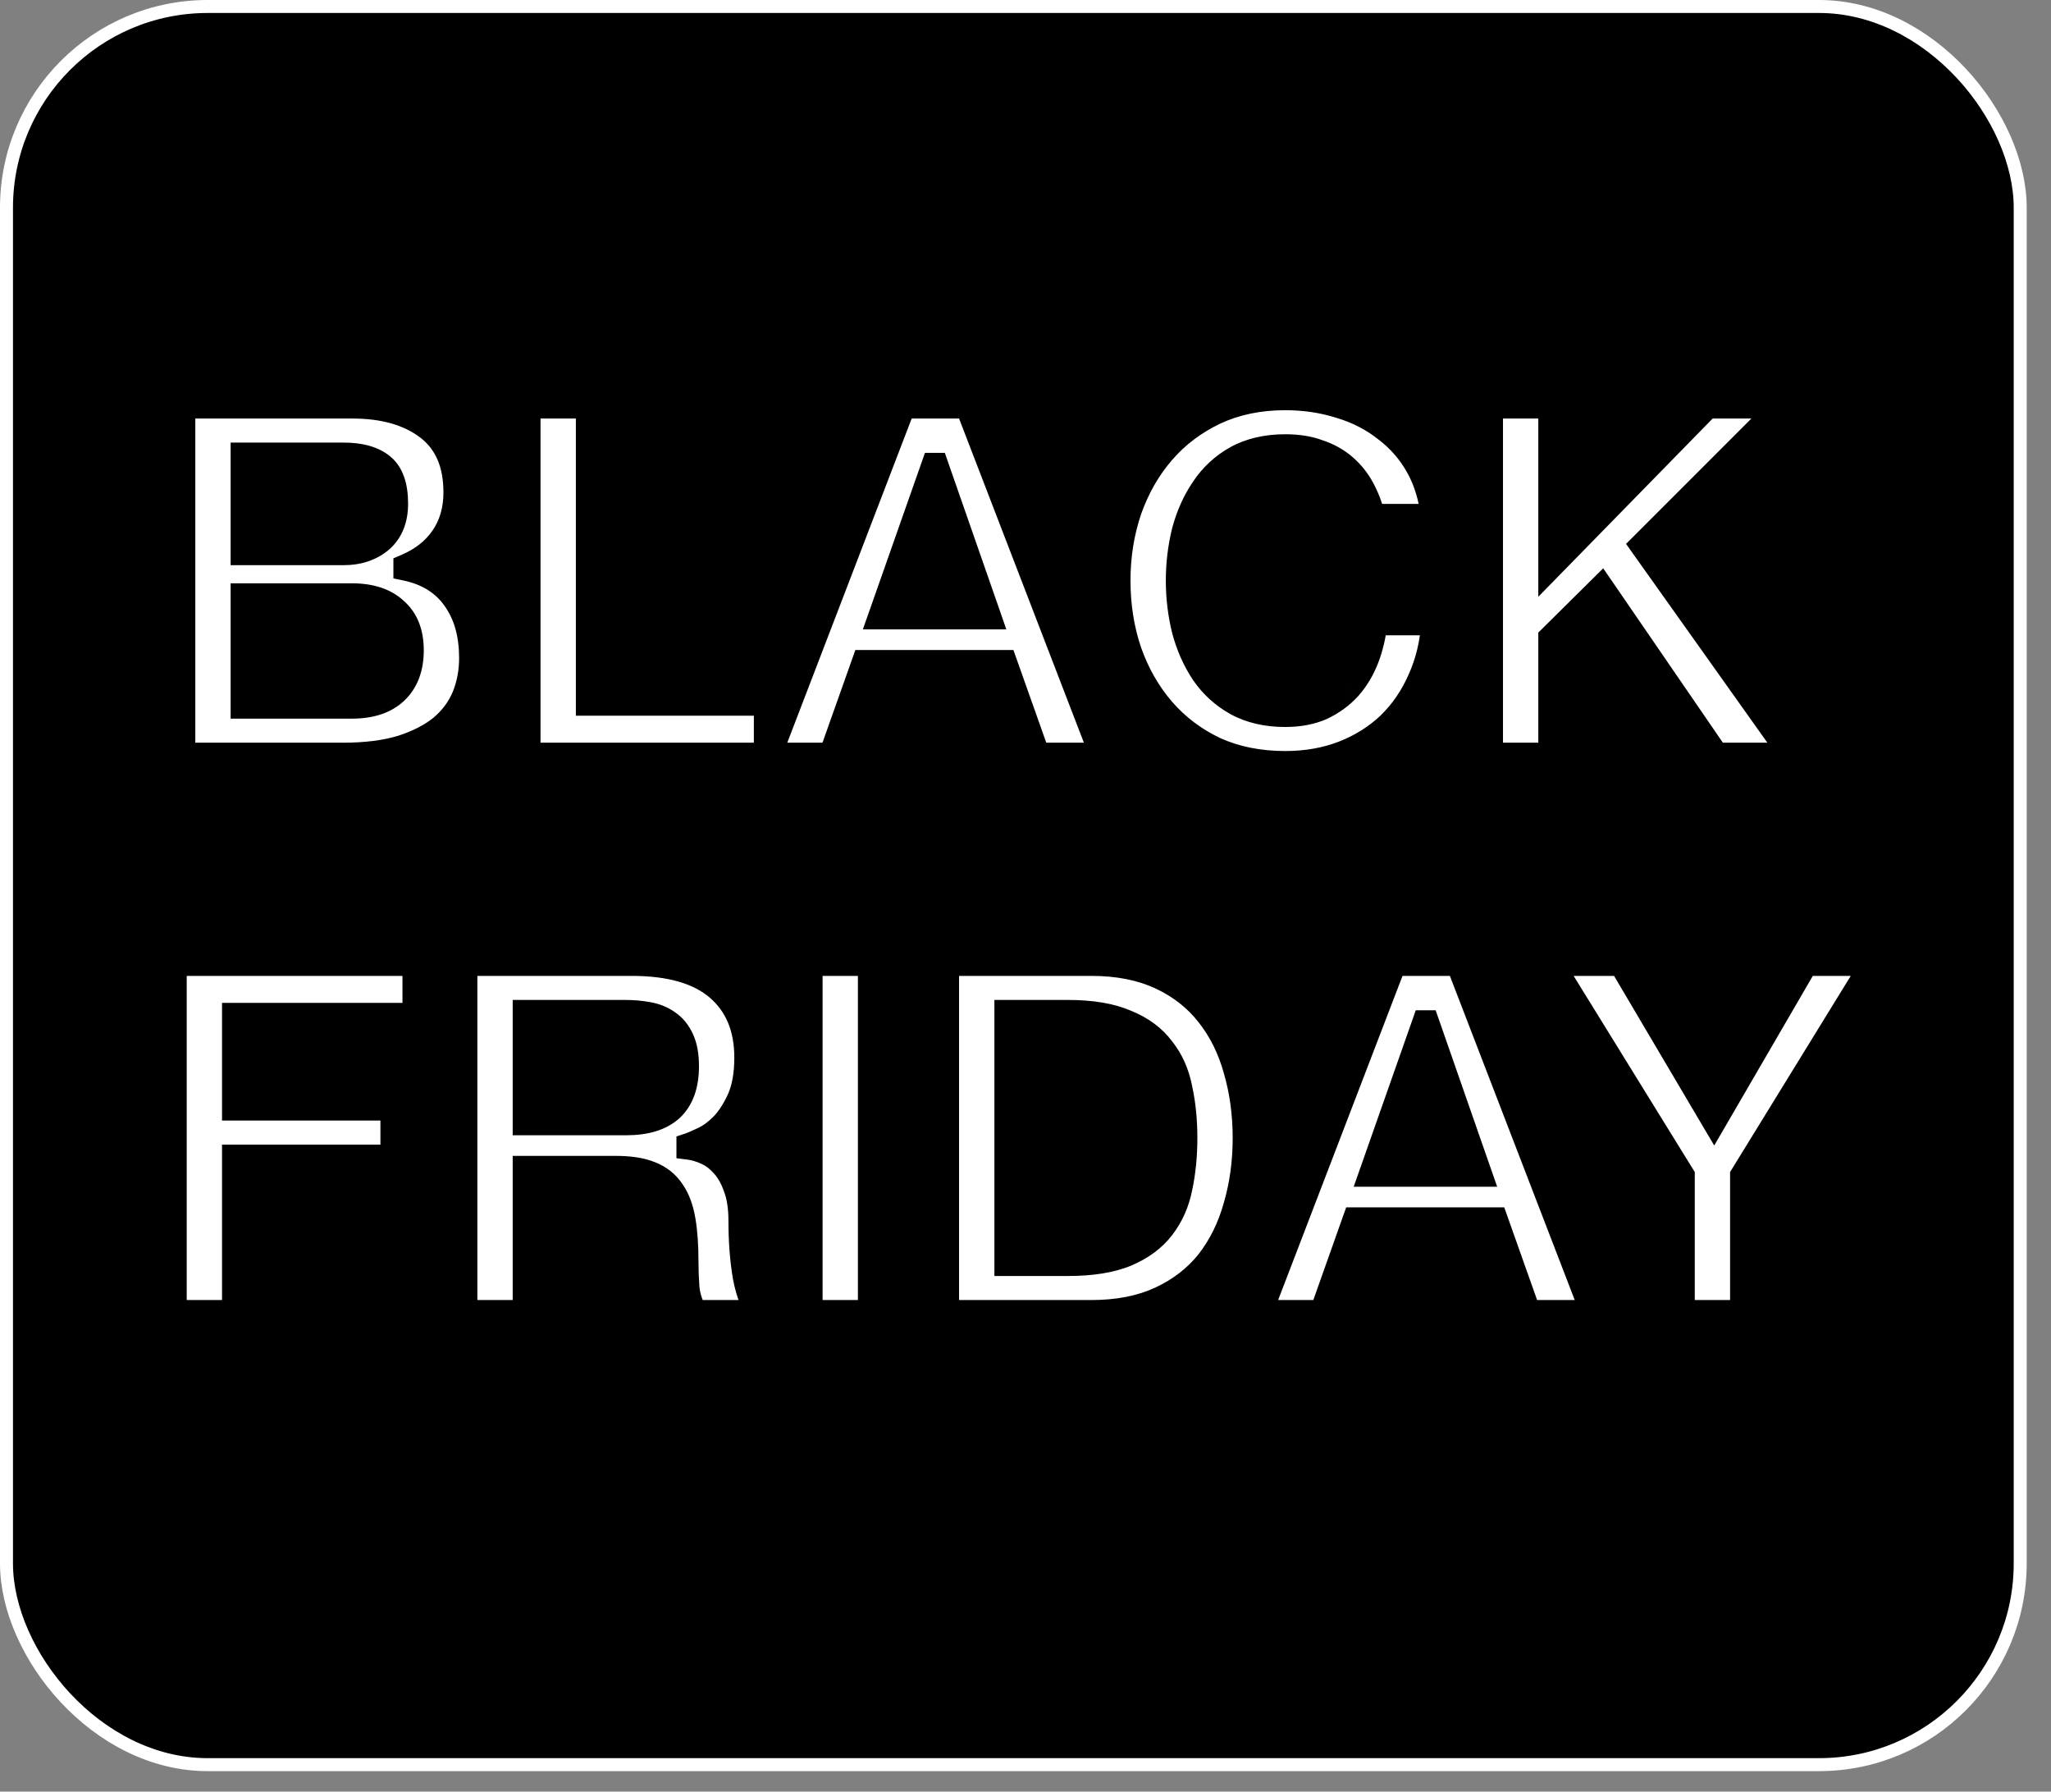 <?xml version="1.0" encoding="UTF-8"?> <svg xmlns="http://www.w3.org/2000/svg" width="79" height="69" viewBox="0 0 79 69" fill="none"><rect x="0" y="0" width="79" height="69" fill="#808080" stroke="none"/><rect x="0.25" y="0.25" width="77.564" height="67.711" rx="7.75" fill="black" stroke="white" stroke-width="0.5"></rect><mask id="path-2-outside-1_392_9850" maskUnits="userSpaceOnUse" x="6" y="36.568" width="68" height="15" fill="black"><rect fill="white" x="6" y="36.568" width="68" height="15"></rect><path d="M6.692 37.084H16.003V39.123H9.052V42.655H15.153V44.581H9.052V50.568H6.692V37.084ZM17.887 37.084H24.327C25.813 37.084 26.927 37.405 27.67 38.047C28.413 38.689 28.784 39.583 28.784 40.729C28.784 41.371 28.69 41.906 28.501 42.334C28.312 42.75 28.092 43.09 27.84 43.354C27.588 43.606 27.336 43.788 27.084 43.902C26.845 44.015 26.669 44.09 26.555 44.128V44.166C26.757 44.191 26.971 44.254 27.198 44.355C27.437 44.456 27.657 44.619 27.859 44.846C28.06 45.06 28.224 45.343 28.35 45.696C28.488 46.048 28.558 46.489 28.558 47.018C28.558 47.811 28.614 48.535 28.727 49.19C28.853 49.832 29.042 50.291 29.294 50.568H26.763C26.587 50.279 26.48 49.958 26.442 49.605C26.417 49.253 26.404 48.913 26.404 48.585C26.404 47.968 26.367 47.44 26.291 46.999C26.216 46.546 26.077 46.174 25.876 45.885C25.674 45.583 25.397 45.362 25.045 45.224C24.705 45.085 24.264 45.016 23.723 45.016H20.248V50.568H17.887V37.084ZM20.248 43.222H24.119C24.875 43.222 25.448 43.045 25.838 42.693C26.228 42.328 26.423 41.786 26.423 41.069C26.423 40.641 26.36 40.294 26.235 40.03C26.109 39.753 25.932 39.539 25.706 39.388C25.492 39.237 25.24 39.136 24.95 39.086C24.673 39.035 24.384 39.01 24.081 39.01H20.248V43.222ZM31.184 37.084H33.545V50.568H31.184V37.084ZM36.441 37.084H42.031C43.064 37.084 43.958 37.26 44.713 37.613C45.468 37.965 46.085 38.45 46.564 39.067C47.042 39.671 47.395 40.383 47.621 41.201C47.861 42.019 47.98 42.894 47.98 43.826C47.98 44.758 47.861 45.633 47.621 46.451C47.395 47.27 47.042 47.987 46.564 48.604C46.085 49.209 45.468 49.687 44.713 50.04C43.958 50.392 43.064 50.568 42.031 50.568H36.441V37.084ZM38.802 48.642H41.125C42.044 48.642 42.793 48.522 43.372 48.283C43.964 48.031 44.423 47.691 44.751 47.263C45.091 46.823 45.317 46.313 45.431 45.734C45.557 45.142 45.62 44.506 45.62 43.826C45.62 43.146 45.557 42.517 45.431 41.938C45.317 41.346 45.091 40.836 44.751 40.408C44.423 39.967 43.964 39.627 43.372 39.388C42.793 39.136 42.044 39.01 41.125 39.01H38.802V48.642ZM53.678 37.084H56.19L61.383 50.568H58.853L57.587 46.999H52.205L50.939 50.568H48.503L53.678 37.084ZM52.847 45.205H56.964L54.943 39.407H54.887L52.847 45.205ZM64.779 45.28L59.717 37.084H62.456L66.025 43.127L69.538 37.084H72.182L67.139 45.28V50.568H64.779V45.28Z"></path></mask><path d="M6.692 37.084H16.003V39.123H9.052V42.655H15.153V44.581H9.052V50.568H6.692V37.084ZM17.887 37.084H24.327C25.813 37.084 26.927 37.405 27.67 38.047C28.413 38.689 28.784 39.583 28.784 40.729C28.784 41.371 28.69 41.906 28.501 42.334C28.312 42.75 28.092 43.09 27.84 43.354C27.588 43.606 27.336 43.788 27.084 43.902C26.845 44.015 26.669 44.09 26.555 44.128V44.166C26.757 44.191 26.971 44.254 27.198 44.355C27.437 44.456 27.657 44.619 27.859 44.846C28.06 45.06 28.224 45.343 28.35 45.696C28.488 46.048 28.558 46.489 28.558 47.018C28.558 47.811 28.614 48.535 28.727 49.19C28.853 49.832 29.042 50.291 29.294 50.568H26.763C26.587 50.279 26.48 49.958 26.442 49.605C26.417 49.253 26.404 48.913 26.404 48.585C26.404 47.968 26.367 47.44 26.291 46.999C26.216 46.546 26.077 46.174 25.876 45.885C25.674 45.583 25.397 45.362 25.045 45.224C24.705 45.085 24.264 45.016 23.723 45.016H20.248V50.568H17.887V37.084ZM20.248 43.222H24.119C24.875 43.222 25.448 43.045 25.838 42.693C26.228 42.328 26.423 41.786 26.423 41.069C26.423 40.641 26.36 40.294 26.235 40.03C26.109 39.753 25.932 39.539 25.706 39.388C25.492 39.237 25.24 39.136 24.95 39.086C24.673 39.035 24.384 39.01 24.081 39.01H20.248V43.222ZM31.184 37.084H33.545V50.568H31.184V37.084ZM36.441 37.084H42.031C43.064 37.084 43.958 37.26 44.713 37.613C45.468 37.965 46.085 38.45 46.564 39.067C47.042 39.671 47.395 40.383 47.621 41.201C47.861 42.019 47.98 42.894 47.98 43.826C47.98 44.758 47.861 45.633 47.621 46.451C47.395 47.27 47.042 47.987 46.564 48.604C46.085 49.209 45.468 49.687 44.713 50.04C43.958 50.392 43.064 50.568 42.031 50.568H36.441V37.084ZM38.802 48.642H41.125C42.044 48.642 42.793 48.522 43.372 48.283C43.964 48.031 44.423 47.691 44.751 47.263C45.091 46.823 45.317 46.313 45.431 45.734C45.557 45.142 45.62 44.506 45.62 43.826C45.62 43.146 45.557 42.517 45.431 41.938C45.317 41.346 45.091 40.836 44.751 40.408C44.423 39.967 43.964 39.627 43.372 39.388C42.793 39.136 42.044 39.01 41.125 39.01H38.802V48.642ZM53.678 37.084H56.19L61.383 50.568H58.853L57.587 46.999H52.205L50.939 50.568H48.503L53.678 37.084ZM52.847 45.205H56.964L54.943 39.407H54.887L52.847 45.205ZM64.779 45.28L59.717 37.084H62.456L66.025 43.127L69.538 37.084H72.182L67.139 45.28V50.568H64.779V45.28Z" fill="white"></path><path d="M6.692 37.084V36.584H6.192V37.084H6.692ZM16.003 37.084H16.503V36.584H16.003V37.084ZM16.003 39.123V39.623H16.503V39.123H16.003ZM9.052 39.123V38.623H8.552V39.123H9.052ZM9.052 42.655H8.552V43.155H9.052V42.655ZM15.153 42.655H15.653V42.155H15.153V42.655ZM15.153 44.581V45.081H15.653V44.581H15.153ZM9.052 44.581V44.081H8.552V44.581H9.052ZM9.052 50.568V51.068H9.552V50.568H9.052ZM6.692 50.568H6.192V51.068H6.692V50.568ZM6.692 37.084V37.584H16.003V37.084V36.584H6.692V37.084ZM16.003 37.084H15.502V39.123H16.003H16.503V37.084H16.003ZM16.003 39.123V38.623H9.052V39.123V39.623H16.003V39.123ZM9.052 39.123H8.552V42.655H9.052H9.552V39.123H9.052ZM9.052 42.655V43.155H15.153V42.655V42.155H9.052V42.655ZM15.153 42.655H14.653V44.581H15.153H15.653V42.655H15.153ZM15.153 44.581V44.081H9.052V44.581V45.081H15.153V44.581ZM9.052 44.581H8.552V50.568H9.052H9.552V44.581H9.052ZM9.052 50.568V50.068H6.692V50.568V51.068H9.052V50.568ZM6.692 50.568H7.192V37.084H6.692H6.192V50.568H6.692ZM17.887 37.084V36.584H17.387V37.084H17.887ZM28.501 42.334L28.956 42.541L28.958 42.536L28.501 42.334ZM27.84 43.354L28.193 43.708L28.202 43.699L27.84 43.354ZM27.084 43.902L26.879 43.446L26.87 43.45L27.084 43.902ZM26.555 44.128L26.397 43.654L26.055 43.768V44.128H26.555ZM26.555 44.166H26.055V44.607L26.494 44.662L26.555 44.166ZM27.198 44.355L26.994 44.812L27.004 44.816L27.198 44.355ZM27.859 44.846L27.485 45.178L27.49 45.183L27.495 45.189L27.859 44.846ZM28.35 45.696L27.879 45.864L27.881 45.871L27.884 45.879L28.35 45.696ZM28.727 49.19L28.235 49.275L28.237 49.286L28.727 49.19ZM29.294 50.568V51.068H30.424L29.664 50.232L29.294 50.568ZM26.763 50.568L26.336 50.828L26.482 51.068H26.763V50.568ZM26.442 49.605L25.944 49.641L25.944 49.65L25.945 49.658L26.442 49.605ZM26.291 46.999L25.798 47.081L25.798 47.083L26.291 46.999ZM25.876 45.885L25.459 46.162L25.465 46.17L25.876 45.885ZM25.045 45.224L24.856 45.687L24.862 45.689L25.045 45.224ZM20.248 45.016V44.516H19.748V45.016H20.248ZM20.248 50.568V51.068H20.748V50.568H20.248ZM17.887 50.568H17.387V51.068H17.887V50.568ZM20.248 43.222H19.748V43.722H20.248V43.222ZM25.838 42.693L26.173 43.064L26.179 43.058L25.838 42.693ZM26.235 40.03L25.779 40.237L25.783 40.245L26.235 40.03ZM25.706 39.388L25.417 39.797L25.428 39.804L25.706 39.388ZM24.95 39.086L24.861 39.578L24.864 39.578L24.95 39.086ZM20.248 39.01V38.51H19.748V39.01H20.248ZM17.887 37.084V37.584H24.327V37.084V36.584H17.887V37.084ZM24.327 37.084V37.584C25.752 37.584 26.727 37.893 27.343 38.425L27.67 38.047L27.997 37.669C27.127 36.916 25.873 36.584 24.327 36.584V37.084ZM27.67 38.047L27.343 38.425C27.957 38.956 28.284 39.702 28.284 40.729H28.784H29.284C29.284 39.465 28.868 38.422 27.997 37.669L27.67 38.047ZM28.784 40.729H28.284C28.284 41.326 28.196 41.787 28.043 42.132L28.501 42.334L28.958 42.536C29.183 42.025 29.284 41.416 29.284 40.729H28.784ZM28.501 42.334L28.046 42.127C27.874 42.504 27.683 42.794 27.478 43.009L27.84 43.354L28.202 43.699C28.5 43.385 28.75 42.995 28.956 42.541L28.501 42.334ZM27.84 43.354L27.486 43C27.265 43.221 27.062 43.363 26.879 43.446L27.084 43.902L27.29 44.358C27.61 44.213 27.91 43.99 28.193 43.708L27.84 43.354ZM27.084 43.902L26.87 43.45C26.633 43.562 26.48 43.626 26.397 43.654L26.555 44.128L26.714 44.603C26.858 44.555 27.057 44.468 27.298 44.353L27.084 43.902ZM26.555 44.128H26.055V44.166H26.555H27.055V44.128H26.555ZM26.555 44.166L26.494 44.662C26.637 44.68 26.803 44.727 26.995 44.812L27.198 44.355L27.401 43.898C27.139 43.782 26.877 43.702 26.617 43.67L26.555 44.166ZM27.198 44.355L27.004 44.816C27.163 44.883 27.325 44.998 27.485 45.178L27.859 44.846L28.232 44.514C27.99 44.241 27.71 44.028 27.392 43.894L27.198 44.355ZM27.859 44.846L27.495 45.189C27.638 45.341 27.77 45.559 27.879 45.864L28.35 45.696L28.821 45.528C28.678 45.127 28.483 44.779 28.223 44.503L27.859 44.846ZM28.35 45.696L27.884 45.879C27.993 46.155 28.058 46.529 28.058 47.018H28.558H29.058C29.058 46.45 28.984 45.942 28.815 45.513L28.35 45.696ZM28.558 47.018H28.058C28.058 47.834 28.116 48.587 28.235 49.275L28.727 49.19L29.22 49.105C29.113 48.483 29.058 47.788 29.058 47.018H28.558ZM28.727 49.19L28.237 49.286C28.369 49.959 28.58 50.527 28.924 50.905L29.294 50.568L29.664 50.232C29.504 50.056 29.338 49.705 29.218 49.093L28.727 49.19ZM29.294 50.568V50.068H26.763V50.568V51.068H29.294V50.568ZM26.763 50.568L27.19 50.309C27.054 50.085 26.97 49.835 26.939 49.552L26.442 49.605L25.945 49.658C25.99 50.081 26.12 50.473 26.336 50.828L26.763 50.568ZM26.442 49.605L26.941 49.57C26.916 49.228 26.904 48.9 26.904 48.585H26.404H25.904C25.904 48.925 25.918 49.277 25.944 49.641L26.442 49.605ZM26.404 48.585H26.904C26.904 47.95 26.866 47.391 26.784 46.914L26.291 46.999L25.798 47.083C25.868 47.488 25.904 47.987 25.904 48.585H26.404ZM26.291 46.999L26.784 46.917C26.7 46.412 26.541 45.965 26.286 45.599L25.876 45.885L25.465 46.17C25.613 46.383 25.731 46.68 25.798 47.081L26.291 46.999ZM25.876 45.885L26.292 45.607C26.031 45.216 25.671 44.932 25.227 44.758L25.045 45.224L24.862 45.689C25.124 45.792 25.317 45.949 25.46 46.162L25.876 45.885ZM25.045 45.224L25.233 44.761C24.812 44.589 24.301 44.516 23.723 44.516V45.016V45.516C24.227 45.516 24.597 45.581 24.856 45.687L25.045 45.224ZM23.723 45.016V44.516H20.248V45.016V45.516H23.723V45.016ZM20.248 45.016H19.748V50.568H20.248H20.748V45.016H20.248ZM20.248 50.568V50.068H17.887V50.568V51.068H20.248V50.568ZM17.887 50.568H18.387V37.084H17.887H17.387V50.568H17.887ZM20.248 43.222V43.722H24.119V43.222V42.722H20.248V43.222ZM24.119 43.222V43.722C24.945 43.722 25.658 43.529 26.173 43.064L25.838 42.693L25.503 42.322C25.238 42.562 24.804 42.722 24.119 42.722V43.222ZM25.838 42.693L26.179 43.058C26.702 42.569 26.923 41.875 26.923 41.069H26.423H25.923C25.923 41.697 25.754 42.086 25.496 42.328L25.838 42.693ZM26.423 41.069H26.923C26.923 40.598 26.855 40.17 26.686 39.815L26.235 40.03L25.783 40.245C25.866 40.419 25.923 40.683 25.923 41.069H26.423ZM26.235 40.03L26.69 39.823C26.53 39.471 26.296 39.181 25.983 38.972L25.706 39.388L25.428 39.804C25.569 39.897 25.687 40.035 25.779 40.237L26.235 40.03ZM25.706 39.388L25.994 38.979C25.712 38.781 25.39 38.655 25.036 38.593L24.95 39.086L24.864 39.578C25.09 39.617 25.271 39.693 25.417 39.796L25.706 39.388ZM24.95 39.086L25.04 38.594C24.731 38.538 24.412 38.51 24.081 38.51V39.01V39.51C24.356 39.51 24.615 39.533 24.861 39.578L24.95 39.086ZM24.081 39.01V38.51H20.248V39.01V39.51H24.081V39.01ZM20.248 39.01H19.748V43.222H20.248H20.748V39.01H20.248ZM31.184 37.084V36.584H30.684V37.084H31.184ZM33.545 37.084H34.045V36.584H33.545V37.084ZM33.545 50.568V51.068H34.045V50.568H33.545ZM31.184 50.568H30.684V51.068H31.184V50.568ZM31.184 37.084V37.584H33.545V37.084V36.584H31.184V37.084ZM33.545 37.084H33.045V50.568H33.545H34.045V37.084H33.545ZM33.545 50.568V50.068H31.184V50.568V51.068H33.545V50.568ZM31.184 50.568H31.684V37.084H31.184H30.684V50.568H31.184ZM36.441 37.084V36.584H35.941V37.084H36.441ZM44.713 37.613L44.502 38.066L44.502 38.066L44.713 37.613ZM46.564 39.067L46.169 39.373L46.172 39.377L46.564 39.067ZM47.621 41.201L47.14 41.334L47.142 41.341L47.621 41.201ZM47.621 46.451L47.142 46.311L47.14 46.318L47.621 46.451ZM46.564 48.604L46.956 48.915L46.959 48.911L46.564 48.604ZM44.713 50.04L44.502 49.587L44.502 49.587L44.713 50.04ZM36.441 50.568H35.941V51.068H36.441V50.568ZM38.802 48.642H38.302V49.142H38.802V48.642ZM43.372 48.283L43.563 48.745L43.568 48.743L43.372 48.283ZM44.751 47.263L44.355 46.958L44.354 46.96L44.751 47.263ZM45.431 45.734L44.942 45.63L44.94 45.638L45.431 45.734ZM45.431 41.938L44.94 42.032L44.942 42.044L45.431 41.938ZM44.751 40.408L44.349 40.706L44.354 40.712L44.359 40.719L44.751 40.408ZM43.372 39.388L43.173 39.847L43.185 39.851L43.372 39.388ZM38.802 39.01V38.51H38.302V39.01H38.802ZM36.441 37.084V37.584H42.031V37.084V36.584H36.441V37.084ZM42.031 37.084V37.584C43.008 37.584 43.826 37.751 44.502 38.066L44.713 37.613L44.925 37.16C44.089 36.77 43.12 36.584 42.031 36.584V37.084ZM44.713 37.613L44.502 38.066C45.19 38.387 45.742 38.823 46.169 39.373L46.564 39.067L46.959 38.76C46.428 38.076 45.747 37.543 44.925 37.16L44.713 37.613ZM46.564 39.067L46.172 39.377C46.605 39.924 46.929 40.574 47.14 41.334L47.621 41.201L48.103 41.068C47.861 40.191 47.48 39.418 46.956 38.757L46.564 39.067ZM47.621 41.201L47.142 41.341C47.366 42.11 47.48 42.938 47.48 43.826H47.98H48.48C48.48 42.851 48.355 41.929 48.101 41.061L47.621 41.201ZM47.98 43.826H47.48C47.48 44.715 47.366 45.542 47.142 46.311L47.621 46.451L48.101 46.592C48.355 45.724 48.48 44.801 48.48 43.826H47.98ZM47.621 46.451L47.14 46.318C46.929 47.079 46.604 47.737 46.169 48.298L46.564 48.604L46.959 48.911C47.481 48.238 47.861 47.46 48.103 46.585L47.621 46.451ZM46.564 48.604L46.172 48.294C45.745 48.832 45.192 49.264 44.502 49.587L44.713 50.04L44.925 50.493C45.745 50.11 46.425 49.585 46.956 48.915L46.564 48.604ZM44.713 50.04L44.502 49.587C43.826 49.902 43.008 50.068 42.031 50.068V50.568V51.068C43.12 51.068 44.089 50.883 44.925 50.493L44.713 50.04ZM42.031 50.568V50.068H36.441V50.568V51.068H42.031V50.568ZM36.441 50.568H36.941V37.084H36.441H35.941V50.568H36.441ZM38.802 48.642V49.142H41.125V48.642V48.142H38.802V48.642ZM41.125 48.642V49.142C42.081 49.142 42.902 49.018 43.563 48.745L43.372 48.283L43.181 47.821C42.684 48.026 42.006 48.142 41.125 48.142V48.642ZM43.372 48.283L43.568 48.743C44.224 48.464 44.759 48.076 45.148 47.567L44.751 47.263L44.354 46.96C44.088 47.307 43.704 47.599 43.176 47.823L43.372 48.283ZM44.751 47.263L45.147 47.569C45.537 47.063 45.794 46.48 45.921 45.83L45.431 45.734L44.94 45.638C44.841 46.145 44.645 46.583 44.355 46.958L44.751 47.263ZM45.431 45.734L45.92 45.838C46.054 45.208 46.12 44.537 46.12 43.826H45.62H45.12C45.12 44.475 45.059 45.076 44.942 45.63L45.431 45.734ZM45.62 43.826H46.12C46.12 43.116 46.054 42.45 45.919 41.831L45.431 41.938L44.942 42.044C45.059 42.583 45.12 43.177 45.12 43.826H45.62ZM45.431 41.938L45.922 41.843C45.795 41.181 45.538 40.594 45.142 40.097L44.751 40.408L44.359 40.719C44.644 41.077 44.84 41.511 44.94 42.032L45.431 41.938ZM44.751 40.408L45.152 40.11C44.762 39.584 44.222 39.192 43.559 38.924L43.372 39.388L43.185 39.851C43.705 40.062 44.085 40.35 44.349 40.706L44.751 40.408ZM43.372 39.388L43.572 38.929C42.907 38.641 42.084 38.51 41.125 38.51V39.01V39.51C42.004 39.51 42.678 39.631 43.173 39.846L43.372 39.388ZM41.125 39.01V38.51H38.802V39.01V39.51H41.125V39.01ZM38.802 39.01H38.302V48.642H38.802H39.302V39.01H38.802ZM53.678 37.084V36.584H53.334L53.211 36.905L53.678 37.084ZM56.19 37.084L56.656 36.904L56.533 36.584H56.19V37.084ZM61.383 50.568V51.068H62.112L61.85 50.389L61.383 50.568ZM58.853 50.568L58.381 50.736L58.499 51.068H58.853V50.568ZM57.587 46.999L58.059 46.832L57.941 46.499H57.587V46.999ZM52.205 46.999V46.499H51.852L51.733 46.832L52.205 46.999ZM50.939 50.568V51.068H51.293L51.411 50.736L50.939 50.568ZM48.503 50.568L48.036 50.389L47.776 51.068H48.503V50.568ZM52.847 45.205L52.375 45.039L52.141 45.705H52.847V45.205ZM56.964 45.205V45.705H57.668L57.436 45.04L56.964 45.205ZM54.943 39.407L55.415 39.242L55.298 38.907H54.943V39.407ZM54.887 39.407V38.907H54.532L54.415 39.241L54.887 39.407ZM53.678 37.084V37.584H56.19V37.084V36.584H53.678V37.084ZM56.19 37.084L55.723 37.264L60.917 50.748L61.383 50.568L61.85 50.389L56.656 36.904L56.19 37.084ZM61.383 50.568V50.068H58.853V50.568V51.068H61.383V50.568ZM58.853 50.568L59.324 50.401L58.059 46.832L57.587 46.999L57.116 47.166L58.381 50.736L58.853 50.568ZM57.587 46.999V46.499H52.205V46.999V47.499H57.587V46.999ZM52.205 46.999L51.733 46.832L50.468 50.401L50.939 50.568L51.411 50.736L52.676 47.166L52.205 46.999ZM50.939 50.568V50.068H48.503V50.568V51.068H50.939V50.568ZM48.503 50.568L48.97 50.748L54.145 37.263L53.678 37.084L53.211 36.905L48.036 50.389L48.503 50.568ZM52.847 45.205V45.705H56.964V45.205V44.705H52.847V45.205ZM56.964 45.205L57.436 45.04L55.415 39.242L54.943 39.407L54.471 39.571L56.492 45.369L56.964 45.205ZM54.943 39.407V38.907H54.887V39.407V39.907H54.943V39.407ZM54.887 39.407L54.415 39.241L52.375 45.039L52.847 45.205L53.319 45.371L55.358 39.573L54.887 39.407ZM64.779 45.28H65.279V45.138L65.204 45.018L64.779 45.28ZM59.717 37.084V36.584H58.821L59.292 37.346L59.717 37.084ZM62.456 37.084L62.886 36.83L62.741 36.584H62.456V37.084ZM66.025 43.127L65.594 43.382L66.028 44.116L66.457 43.379L66.025 43.127ZM69.538 37.084V36.584H69.25L69.106 36.833L69.538 37.084ZM72.182 37.084L72.608 37.346L73.077 36.584H72.182V37.084ZM67.139 45.28L66.713 45.018L66.639 45.139V45.28H67.139ZM67.139 50.568V51.068H67.639V50.568H67.139ZM64.779 50.568H64.279V51.068H64.779V50.568ZM64.779 45.28L65.204 45.018L60.142 36.821L59.717 37.084L59.292 37.346L64.353 45.543L64.779 45.28ZM59.717 37.084V37.584H62.456V37.084V36.584H59.717V37.084ZM62.456 37.084L62.025 37.338L65.594 43.382L66.025 43.127L66.456 42.873L62.886 36.83L62.456 37.084ZM66.025 43.127L66.457 43.379L69.97 37.335L69.538 37.084L69.106 36.833L65.593 42.876L66.025 43.127ZM69.538 37.084V37.584H72.182V37.084V36.584H69.538V37.084ZM72.182 37.084L71.756 36.822L66.713 45.018L67.139 45.28L67.565 45.542L72.608 37.346L72.182 37.084ZM67.139 45.28H66.639V50.568H67.139H67.639V45.28H67.139ZM67.139 50.568V50.068H64.779V50.568V51.068H67.139V50.568ZM64.779 50.568H65.279V45.28H64.779H64.279V50.568H64.779Z" fill="black" mask="url(#path-2-outside-1_392_9850)"></path><mask id="path-4-outside-2_392_9850" maskUnits="userSpaceOnUse" x="5.587" y="14.103" width="65" height="16" fill="black"><rect fill="white" x="5.587" y="14.103" width="65" height="16"></rect><path d="M9.383 21.266H13.236C13.803 21.266 14.275 21.108 14.652 20.793C15.03 20.466 15.219 20 15.219 19.396C15.219 18.716 15.049 18.238 14.709 17.96C14.369 17.683 13.878 17.545 13.236 17.545H9.383V21.266ZM7.023 15.619H13.576C14.785 15.619 15.754 15.896 16.485 16.45C17.215 17.004 17.58 17.841 17.58 18.962C17.58 19.641 17.41 20.227 17.07 20.718C16.743 21.196 16.27 21.568 15.653 21.832V21.87C16.485 22.046 17.114 22.443 17.542 23.06C17.97 23.664 18.184 24.426 18.184 25.345C18.184 25.874 18.09 26.371 17.901 26.837C17.712 27.29 17.416 27.687 17.013 28.027C16.61 28.354 16.094 28.619 15.465 28.82C14.835 29.009 14.086 29.103 13.217 29.103H7.023V15.619ZM9.383 27.177H13.557C14.275 27.177 14.829 26.994 15.219 26.629C15.622 26.252 15.823 25.723 15.823 25.043C15.823 24.375 15.622 23.866 15.219 23.513C14.829 23.148 14.275 22.965 13.557 22.965H9.383V27.177ZM20.32 15.619H22.681V27.064H29.537V29.103H20.32V15.619ZM34.772 15.619H37.284L42.478 29.103H39.947L38.682 25.534H33.299L32.034 29.103H29.598L34.772 15.619ZM33.941 23.74H38.058L36.038 17.942H35.981L33.941 23.74ZM52.865 19.906C52.764 19.515 52.626 19.157 52.45 18.829C52.273 18.502 52.047 18.219 51.77 17.979C51.493 17.74 51.165 17.558 50.788 17.432C50.422 17.293 49.994 17.224 49.503 17.224C48.786 17.224 48.162 17.369 47.633 17.658C47.117 17.948 46.696 18.338 46.368 18.829C46.041 19.308 45.795 19.855 45.632 20.472C45.48 21.089 45.405 21.719 45.405 22.361C45.405 23.003 45.48 23.633 45.632 24.25C45.795 24.866 46.041 25.421 46.368 25.912C46.696 26.39 47.117 26.774 47.633 27.064C48.162 27.353 48.786 27.498 49.503 27.498C50.032 27.498 50.498 27.41 50.901 27.234C51.304 27.045 51.65 26.793 51.94 26.478C52.229 26.151 52.456 25.773 52.619 25.345C52.783 24.917 52.89 24.457 52.941 23.966H55.245C55.194 24.772 55.018 25.509 54.716 26.176C54.426 26.843 54.03 27.422 53.526 27.913C53.022 28.392 52.431 28.763 51.751 29.028C51.071 29.292 50.322 29.424 49.503 29.424C48.496 29.424 47.589 29.242 46.784 28.877C45.99 28.499 45.317 27.989 44.763 27.347C44.209 26.705 43.781 25.956 43.479 25.099C43.189 24.243 43.044 23.33 43.044 22.361C43.044 21.404 43.189 20.497 43.479 19.641C43.781 18.785 44.209 18.036 44.763 17.394C45.317 16.752 45.99 16.242 46.784 15.864C47.589 15.486 48.496 15.298 49.503 15.298C50.259 15.298 50.97 15.405 51.637 15.619C52.305 15.82 52.89 16.122 53.394 16.525C53.91 16.916 54.325 17.394 54.64 17.96C54.955 18.527 55.15 19.175 55.226 19.906H52.865ZM57.392 15.619H59.752V21.757L65.758 15.619H68.667L63.284 21.001L69.044 29.103H66.098L61.679 22.663L59.752 24.571V29.103H57.392V15.619Z"></path></mask><path d="M9.383 21.266H13.236C13.803 21.266 14.275 21.108 14.652 20.793C15.03 20.466 15.219 20 15.219 19.396C15.219 18.716 15.049 18.238 14.709 17.96C14.369 17.683 13.878 17.545 13.236 17.545H9.383V21.266ZM7.023 15.619H13.576C14.785 15.619 15.754 15.896 16.485 16.45C17.215 17.004 17.58 17.841 17.58 18.962C17.58 19.641 17.41 20.227 17.07 20.718C16.743 21.196 16.27 21.568 15.653 21.832V21.87C16.485 22.046 17.114 22.443 17.542 23.06C17.97 23.664 18.184 24.426 18.184 25.345C18.184 25.874 18.09 26.371 17.901 26.837C17.712 27.29 17.416 27.687 17.013 28.027C16.61 28.354 16.094 28.619 15.465 28.82C14.835 29.009 14.086 29.103 13.217 29.103H7.023V15.619ZM9.383 27.177H13.557C14.275 27.177 14.829 26.994 15.219 26.629C15.622 26.252 15.823 25.723 15.823 25.043C15.823 24.375 15.622 23.866 15.219 23.513C14.829 23.148 14.275 22.965 13.557 22.965H9.383V27.177ZM20.32 15.619H22.681V27.064H29.537V29.103H20.32V15.619ZM34.772 15.619H37.284L42.478 29.103H39.947L38.682 25.534H33.299L32.034 29.103H29.598L34.772 15.619ZM33.941 23.74H38.058L36.038 17.942H35.981L33.941 23.74ZM52.865 19.906C52.764 19.515 52.626 19.157 52.45 18.829C52.273 18.502 52.047 18.219 51.77 17.979C51.493 17.74 51.165 17.558 50.788 17.432C50.422 17.293 49.994 17.224 49.503 17.224C48.786 17.224 48.162 17.369 47.633 17.658C47.117 17.948 46.696 18.338 46.368 18.829C46.041 19.308 45.795 19.855 45.632 20.472C45.48 21.089 45.405 21.719 45.405 22.361C45.405 23.003 45.48 23.633 45.632 24.25C45.795 24.866 46.041 25.421 46.368 25.912C46.696 26.39 47.117 26.774 47.633 27.064C48.162 27.353 48.786 27.498 49.503 27.498C50.032 27.498 50.498 27.41 50.901 27.234C51.304 27.045 51.65 26.793 51.94 26.478C52.229 26.151 52.456 25.773 52.619 25.345C52.783 24.917 52.89 24.457 52.941 23.966H55.245C55.194 24.772 55.018 25.509 54.716 26.176C54.426 26.843 54.03 27.422 53.526 27.913C53.022 28.392 52.431 28.763 51.751 29.028C51.071 29.292 50.322 29.424 49.503 29.424C48.496 29.424 47.589 29.242 46.784 28.877C45.99 28.499 45.317 27.989 44.763 27.347C44.209 26.705 43.781 25.956 43.479 25.099C43.189 24.243 43.044 23.33 43.044 22.361C43.044 21.404 43.189 20.497 43.479 19.641C43.781 18.785 44.209 18.036 44.763 17.394C45.317 16.752 45.99 16.242 46.784 15.864C47.589 15.486 48.496 15.298 49.503 15.298C50.259 15.298 50.97 15.405 51.637 15.619C52.305 15.82 52.89 16.122 53.394 16.525C53.91 16.916 54.325 17.394 54.64 17.96C54.955 18.527 55.15 19.175 55.226 19.906H52.865ZM57.392 15.619H59.752V21.757L65.758 15.619H68.667L63.284 21.001L69.044 29.103H66.098L61.679 22.663L59.752 24.571V29.103H57.392V15.619Z" fill="white"></path><path d="M9.383 21.266H8.883V21.766H9.383V21.266ZM14.652 20.793L14.973 21.178L14.98 21.171L14.652 20.793ZM14.709 17.96L14.393 18.348L14.393 18.348L14.709 17.96ZM9.383 17.545V17.045H8.883V17.545H9.383ZM7.023 15.619V15.119H6.523V15.619H7.023ZM16.485 16.45L16.182 16.848L16.182 16.848L16.485 16.45ZM17.07 20.718L16.659 20.433L16.657 20.436L17.07 20.718ZM15.653 21.832L15.457 21.373L15.153 21.503V21.832H15.653ZM15.653 21.87H15.153V22.275L15.55 22.359L15.653 21.87ZM17.542 23.06L17.131 23.345L17.134 23.349L17.542 23.06ZM17.901 26.837L18.363 27.029L18.364 27.025L17.901 26.837ZM17.013 28.027L17.329 28.415L17.336 28.409L17.013 28.027ZM15.465 28.82L15.608 29.299L15.617 29.296L15.465 28.82ZM7.023 29.103H6.523V29.603H7.023V29.103ZM9.383 27.177H8.883V27.677H9.383V27.177ZM15.219 26.629L15.561 26.994L15.561 26.994L15.219 26.629ZM15.219 23.513L14.877 23.878L14.884 23.884L14.89 23.889L15.219 23.513ZM9.383 22.965V22.465H8.883V22.965H9.383ZM9.383 21.266V21.766H13.236V21.266V20.766H9.383V21.266ZM13.236 21.266V21.766C13.901 21.766 14.492 21.578 14.973 21.177L14.652 20.793L14.332 20.409C14.058 20.638 13.704 20.766 13.236 20.766V21.266ZM14.652 20.793L14.98 21.171C15.49 20.729 15.719 20.112 15.719 19.396H15.219H14.719C14.719 19.888 14.57 20.203 14.325 20.416L14.652 20.793ZM15.219 19.396H15.719C15.719 18.649 15.534 17.987 15.025 17.573L14.709 17.96L14.393 18.348C14.565 18.488 14.719 18.783 14.719 19.396H15.219ZM14.709 17.96L15.025 17.573C14.563 17.196 13.941 17.045 13.236 17.045V17.545V18.045C13.815 18.045 14.176 18.171 14.393 18.348L14.709 17.96ZM13.236 17.545V17.045H9.383V17.545V18.045H13.236V17.545ZM9.383 17.545H8.883V21.266H9.383H9.883V17.545H9.383ZM7.023 15.619V16.119H13.576V15.619V15.119H7.023V15.619ZM13.576 15.619V16.119C14.71 16.119 15.563 16.378 16.182 16.848L16.485 16.45L16.787 16.051C15.945 15.413 14.859 15.119 13.576 15.119V15.619ZM16.485 16.45L16.182 16.848C16.76 17.286 17.08 17.959 17.08 18.962H17.58H18.08C18.08 17.723 17.669 16.721 16.787 16.051L16.485 16.45ZM17.58 18.962H17.08C17.08 19.554 16.933 20.037 16.659 20.433L17.07 20.718L17.481 21.003C17.887 20.417 18.08 19.729 18.08 18.962H17.58ZM17.07 20.718L16.657 20.436C16.392 20.824 16 21.14 15.457 21.373L15.653 21.832L15.851 22.292C16.541 21.996 17.094 21.569 17.483 21L17.07 20.718ZM15.653 21.832H15.153V21.87H15.653H16.154V21.832H15.653ZM15.653 21.87L15.55 22.359C16.274 22.513 16.785 22.846 17.131 23.345L17.542 23.06L17.953 22.775C17.442 22.039 16.695 21.58 15.757 21.381L15.653 21.87ZM17.542 23.06L17.134 23.349C17.489 23.85 17.684 24.504 17.684 25.345H18.184H18.684C18.684 24.348 18.451 23.478 17.95 22.771L17.542 23.06ZM18.184 25.345H17.684C17.684 25.813 17.601 26.246 17.438 26.649L17.901 26.837L18.364 27.025C18.579 26.496 18.684 25.935 18.684 25.345H18.184ZM17.901 26.837L17.439 26.645C17.283 27.019 17.038 27.352 16.691 27.645L17.013 28.027L17.336 28.409C17.795 28.021 18.141 27.561 18.363 27.029L17.901 26.837ZM17.013 28.027L16.698 27.639C16.355 27.918 15.898 28.156 15.312 28.344L15.465 28.82L15.617 29.296C16.29 29.081 16.866 28.791 17.329 28.415L17.013 28.027ZM15.465 28.82L15.321 28.341C14.75 28.512 14.052 28.603 13.217 28.603V29.103V29.603C14.12 29.603 14.92 29.505 15.608 29.299L15.465 28.82ZM13.217 29.103V28.603H7.023V29.103V29.603H13.217V29.103ZM7.023 29.103H7.523V15.619H7.023H6.523V29.103H7.023ZM9.383 27.177V27.677H13.557V27.177V26.677H9.383V27.177ZM13.557 27.177V27.677C14.357 27.677 15.05 27.472 15.561 26.994L15.219 26.629L14.877 26.264C14.608 26.516 14.192 26.677 13.557 26.677V27.177ZM15.219 26.629L15.561 26.994C16.087 26.501 16.323 25.827 16.323 25.043H15.823H15.323C15.323 25.619 15.157 26.002 14.877 26.264L15.219 26.629ZM15.823 25.043H16.323C16.323 24.27 16.086 23.607 15.548 23.137L15.219 23.513L14.89 23.889C15.158 24.124 15.323 24.481 15.323 25.043H15.823ZM15.219 23.513L15.561 23.148C15.05 22.67 14.357 22.465 13.557 22.465V22.965V23.465C14.192 23.465 14.608 23.626 14.877 23.878L15.219 23.513ZM13.557 22.965V22.465H9.383V22.965V23.465H13.557V22.965ZM9.383 22.965H8.883V27.177H9.383H9.883V22.965H9.383ZM20.32 15.619V15.119H19.82V15.619H20.32ZM22.681 15.619H23.181V15.119H22.681V15.619ZM22.681 27.064H22.181V27.564H22.681V27.064ZM29.537 27.064H30.037V26.564H29.537V27.064ZM29.537 29.103V29.603H30.037V29.103H29.537ZM20.32 29.103H19.82V29.603H20.32V29.103ZM20.32 15.619V16.119H22.681V15.619V15.119H20.32V15.619ZM22.681 15.619H22.181V27.064H22.681H23.181V15.619H22.681ZM22.681 27.064V27.564H29.537V27.064V26.564H22.681V27.064ZM29.537 27.064H29.037V29.103H29.537H30.037V27.064H29.537ZM29.537 29.103V28.603H20.32V29.103V29.603H29.537V29.103ZM20.32 29.103H20.82V15.619H20.32H19.82V29.103H20.32ZM34.772 15.619V15.119H34.429L34.305 15.44L34.772 15.619ZM37.284 15.619L37.751 15.439L37.627 15.119H37.284V15.619ZM42.478 29.103V29.603H43.206L42.944 28.924L42.478 29.103ZM39.947 29.103L39.476 29.27L39.594 29.603H39.947V29.103ZM38.682 25.534L39.153 25.367L39.035 25.034H38.682V25.534ZM33.299 25.534V25.034H32.946L32.828 25.367L33.299 25.534ZM32.034 29.103V29.603H32.387L32.505 29.27L32.034 29.103ZM29.598 29.103L29.131 28.924L28.87 29.603H29.598V29.103ZM33.941 23.74L33.47 23.574L33.235 24.24H33.941V23.74ZM38.058 23.74V24.24H38.762L38.531 23.575L38.058 23.74ZM36.038 17.942L36.51 17.777L36.393 17.442H36.038V17.942ZM35.981 17.942V17.442H35.627L35.509 17.776L35.981 17.942ZM34.772 15.619V16.119H37.284V15.619V15.119H34.772V15.619ZM37.284 15.619L36.818 15.798L42.011 29.283L42.478 29.103L42.944 28.924L37.751 15.439L37.284 15.619ZM42.478 29.103V28.603H39.947V29.103V29.603H42.478V29.103ZM39.947 29.103L40.418 28.936L39.153 25.367L38.682 25.534L38.21 25.701L39.476 29.27L39.947 29.103ZM38.682 25.534V25.034H33.299V25.534V26.034H38.682V25.534ZM33.299 25.534L32.828 25.367L31.562 28.936L32.034 29.103L32.505 29.27L33.77 25.701L33.299 25.534ZM32.034 29.103V28.603H29.598V29.103V29.603H32.034V29.103ZM29.598 29.103L30.064 29.282L35.239 15.798L34.772 15.619L34.305 15.44L29.131 28.924L29.598 29.103ZM33.941 23.74V24.24H38.058V23.74V23.24H33.941V23.74ZM38.058 23.74L38.531 23.575L36.51 17.777L36.038 17.942L35.566 18.106L37.586 23.904L38.058 23.74ZM36.038 17.942V17.442H35.981V17.942V18.442H36.038V17.942ZM35.981 17.942L35.509 17.776L33.47 23.574L33.941 23.74L34.413 23.906L36.453 18.108L35.981 17.942ZM52.865 19.906L52.381 20.031L52.478 20.406H52.865V19.906ZM51.77 17.979L51.443 18.358L51.443 18.358L51.77 17.979ZM50.788 17.432L50.61 17.899L50.62 17.903L50.629 17.906L50.788 17.432ZM47.633 17.658L47.393 17.22L47.389 17.222L47.633 17.658ZM46.368 18.829L46.781 19.112L46.784 19.107L46.368 18.829ZM45.632 20.472L45.148 20.344L45.146 20.353L45.632 20.472ZM45.632 24.25L45.146 24.369L45.148 24.378L45.632 24.25ZM46.368 25.912L45.952 26.189L45.956 26.194L46.368 25.912ZM47.633 27.064L47.389 27.5L47.393 27.502L47.633 27.064ZM50.901 27.234L51.101 27.692L51.113 27.686L50.901 27.234ZM51.94 26.478L52.308 26.817L52.314 26.809L51.94 26.478ZM52.619 25.345L52.152 25.166L52.152 25.166L52.619 25.345ZM52.941 23.966V23.466H52.489L52.443 23.915L52.941 23.966ZM55.245 23.966L55.744 23.997L55.777 23.466H55.245V23.966ZM54.716 26.176L54.26 25.97L54.257 25.977L54.716 26.176ZM53.526 27.913L53.87 28.276L53.875 28.271L53.526 27.913ZM51.751 29.028L51.569 28.562L51.569 28.562L51.751 29.028ZM46.784 28.877L46.569 29.328L46.577 29.332L46.784 28.877ZM44.763 27.347L45.141 27.02L44.763 27.347ZM43.479 25.099L43.005 25.26L43.007 25.266L43.479 25.099ZM43.479 19.641L43.007 19.475L43.005 19.481L43.479 19.641ZM44.763 17.394L45.141 17.721L45.141 17.721L44.763 17.394ZM46.784 15.864L46.571 15.411L46.569 15.413L46.784 15.864ZM51.637 15.619L51.485 16.095L51.493 16.097L51.637 15.619ZM53.394 16.525L53.081 16.916L53.092 16.924L53.394 16.525ZM54.64 17.96L54.203 18.203L54.203 18.203L54.64 17.96ZM55.226 19.906V20.406H55.78L55.723 19.854L55.226 19.906ZM52.865 19.906L53.349 19.781C53.239 19.355 53.087 18.958 52.89 18.592L52.45 18.829L52.009 19.066C52.165 19.355 52.289 19.676 52.381 20.031L52.865 19.906ZM52.45 18.829L52.89 18.592C52.685 18.212 52.42 17.881 52.096 17.601L51.77 17.979L51.443 18.358C51.673 18.557 51.861 18.792 52.009 19.066L52.45 18.829ZM51.77 17.979L52.096 17.601C51.766 17.315 51.38 17.102 50.946 16.957L50.788 17.432L50.629 17.906C50.951 18.013 51.219 18.165 51.443 18.358L51.77 17.979ZM50.788 17.432L50.965 16.964C50.531 16.799 50.04 16.724 49.503 16.724V17.224V17.724C49.949 17.724 50.314 17.787 50.61 17.899L50.788 17.432ZM49.503 17.224V16.724C48.718 16.724 48.009 16.883 47.393 17.22L47.633 17.658L47.874 18.097C48.316 17.855 48.853 17.724 49.503 17.724V17.224ZM47.633 17.658L47.389 17.222C46.804 17.55 46.323 17.995 45.952 18.552L46.368 18.829L46.784 19.107C47.068 18.681 47.431 18.346 47.878 18.094L47.633 17.658ZM46.368 18.829L45.956 18.547C45.593 19.077 45.325 19.678 45.148 20.344L45.632 20.472L46.115 20.601C46.265 20.033 46.489 19.539 46.781 19.112L46.368 18.829ZM45.632 20.472L45.146 20.353C44.985 21.01 44.905 21.679 44.905 22.361H45.405H45.905C45.905 21.759 45.976 21.169 46.117 20.591L45.632 20.472ZM45.405 22.361H44.905C44.905 23.043 44.985 23.712 45.146 24.369L45.632 24.25L46.117 24.131C45.976 23.553 45.905 22.963 45.905 22.361H45.405ZM45.632 24.25L45.148 24.378C45.325 25.044 45.592 25.649 45.952 26.189L46.368 25.912L46.784 25.634C46.49 25.192 46.266 24.69 46.115 24.121L45.632 24.25ZM46.368 25.912L45.956 26.194C46.327 26.737 46.807 27.173 47.389 27.5L47.633 27.064L47.878 26.628C47.428 26.375 47.064 26.043 46.781 25.629L46.368 25.912ZM47.633 27.064L47.393 27.502C48.009 27.839 48.718 27.998 49.503 27.998V27.498V26.998C48.853 26.998 48.316 26.867 47.874 26.625L47.633 27.064ZM49.503 27.498V27.998C50.087 27.998 50.624 27.901 51.101 27.692L50.901 27.234L50.7 26.776C50.372 26.919 49.977 26.998 49.503 26.998V27.498ZM50.901 27.234L51.113 27.686C51.572 27.471 51.972 27.181 52.307 26.817L51.94 26.478L51.572 26.14C51.328 26.405 51.035 26.618 50.689 26.781L50.901 27.234ZM51.94 26.478L52.314 26.809C52.645 26.435 52.902 26.005 53.087 25.523L52.619 25.345L52.152 25.166C52.009 25.541 51.813 25.867 51.565 26.147L51.94 26.478ZM52.619 25.345L53.087 25.523C53.267 25.051 53.383 24.549 53.438 24.017L52.941 23.966L52.443 23.915C52.397 24.366 52.299 24.782 52.152 25.166L52.619 25.345ZM52.941 23.966V24.466H55.245V23.966V23.466H52.941V23.966ZM55.245 23.966L54.746 23.935C54.699 24.687 54.535 25.363 54.26 25.97L54.716 26.176L55.171 26.382C55.501 25.654 55.69 24.858 55.744 23.997L55.245 23.966ZM54.716 26.176L54.257 25.977C53.992 26.587 53.632 27.111 53.177 27.555L53.526 27.913L53.875 28.271C54.427 27.733 54.86 27.1 55.175 26.375L54.716 26.176ZM53.526 27.913L53.182 27.551C52.727 27.982 52.192 28.32 51.569 28.562L51.751 29.028L51.932 29.494C52.669 29.207 53.317 28.801 53.87 28.276L53.526 27.913ZM51.751 29.028L51.569 28.562C50.954 28.801 50.267 28.924 49.503 28.924V29.424V29.924C50.376 29.924 51.188 29.783 51.932 29.494L51.751 29.028ZM49.503 29.424V28.924C48.557 28.924 47.723 28.753 46.99 28.421L46.784 28.877L46.577 29.332C47.456 29.73 48.435 29.924 49.503 29.924V29.424ZM46.784 28.877L46.999 28.425C46.266 28.076 45.648 27.608 45.141 27.02L44.763 27.347L44.384 27.674C44.985 28.37 45.715 28.922 46.569 29.328L46.784 28.877ZM44.763 27.347L45.141 27.02C44.631 26.428 44.233 25.735 43.95 24.933L43.479 25.099L43.007 25.266C43.328 26.177 43.787 26.981 44.384 27.674L44.763 27.347ZM43.479 25.099L43.952 24.939C43.681 24.138 43.544 23.28 43.544 22.361H43.044H42.544C42.544 23.381 42.697 24.348 43.005 25.26L43.479 25.099ZM43.044 22.361H43.544C43.544 21.455 43.681 20.603 43.952 19.802L43.479 19.641L43.005 19.481C42.697 20.392 42.544 21.353 42.544 22.361H43.044ZM43.479 19.641L43.95 19.808C44.233 19.006 44.631 18.312 45.141 17.721L44.763 17.394L44.384 17.067C43.787 17.76 43.328 18.564 43.007 19.475L43.479 19.641ZM44.763 17.394L45.141 17.721C45.648 17.133 46.266 16.665 46.999 16.316L46.784 15.864L46.569 15.413C45.715 15.819 44.985 16.371 44.384 17.067L44.763 17.394ZM46.784 15.864L46.996 16.317C47.727 15.974 48.56 15.798 49.503 15.798V15.298V14.798C48.432 14.798 47.452 14.999 46.571 15.411L46.784 15.864ZM49.503 15.298V15.798C50.211 15.798 50.87 15.898 51.485 16.095L51.637 15.619L51.79 15.143C51.07 14.912 50.306 14.798 49.503 14.798V15.298ZM51.637 15.619L51.493 16.097C52.104 16.282 52.632 16.556 53.081 16.916L53.394 16.525L53.706 16.135C53.149 15.689 52.505 15.358 51.782 15.14L51.637 15.619ZM53.394 16.525L53.092 16.924C53.553 17.272 53.922 17.698 54.203 18.203L54.64 17.96L55.077 17.718C54.729 17.09 54.267 16.559 53.695 16.126L53.394 16.525ZM54.64 17.96L54.203 18.203C54.481 18.703 54.659 19.285 54.728 19.957L55.226 19.906L55.723 19.854C55.642 19.066 55.429 18.351 55.077 17.718L54.64 17.96ZM55.226 19.906V19.406H52.865V19.906V20.406H55.226V19.906ZM57.392 15.619V15.119H56.892V15.619H57.392ZM59.752 15.619H60.252V15.119H59.752V15.619ZM59.752 21.757H59.252V22.983L60.11 22.106L59.752 21.757ZM65.758 15.619V15.119H65.548L65.401 15.269L65.758 15.619ZM68.667 15.619L69.02 15.972L69.874 15.119H68.667V15.619ZM63.284 21.001L62.931 20.648L62.632 20.946L62.877 21.291L63.284 21.001ZM69.044 29.103V29.603H70.013L69.452 28.814L69.044 29.103ZM66.098 29.103L65.686 29.386L65.835 29.603H66.098V29.103ZM61.679 22.663L62.091 22.38L61.752 21.887L61.327 22.308L61.679 22.663ZM59.752 24.571L59.401 24.215L59.252 24.362V24.571H59.752ZM59.752 29.103V29.603H60.252V29.103H59.752ZM57.392 29.103H56.892V29.603H57.392V29.103ZM57.392 15.619V16.119H59.752V15.619V15.119H57.392V15.619ZM59.752 15.619H59.252V21.757H59.752H60.252V15.619H59.752ZM59.752 21.757L60.11 22.106L66.115 15.968L65.758 15.619L65.401 15.269L59.395 21.407L59.752 21.757ZM65.758 15.619V16.119H68.667V15.619V15.119H65.758V15.619ZM68.667 15.619L68.313 15.265L62.931 20.648L63.284 21.001L63.638 21.355L69.02 15.972L68.667 15.619ZM63.284 21.001L62.877 21.291L68.637 29.393L69.044 29.103L69.452 28.814L63.691 20.711L63.284 21.001ZM69.044 29.103V28.603H66.098V29.103V29.603H69.044V29.103ZM66.098 29.103L66.51 28.82L62.091 22.38L61.679 22.663L61.266 22.946L65.686 29.386L66.098 29.103ZM61.679 22.663L61.327 22.308L59.401 24.215L59.752 24.571L60.104 24.926L62.031 23.018L61.679 22.663ZM59.752 24.571H59.252V29.103H59.752H60.252V24.571H59.752ZM59.752 29.103V28.603H57.392V29.103V29.603H59.752V29.103ZM57.392 29.103H57.892V15.619H57.392H56.892V29.103H57.392Z" fill="black" mask="url(#path-4-outside-2_392_9850)"></path></svg> 